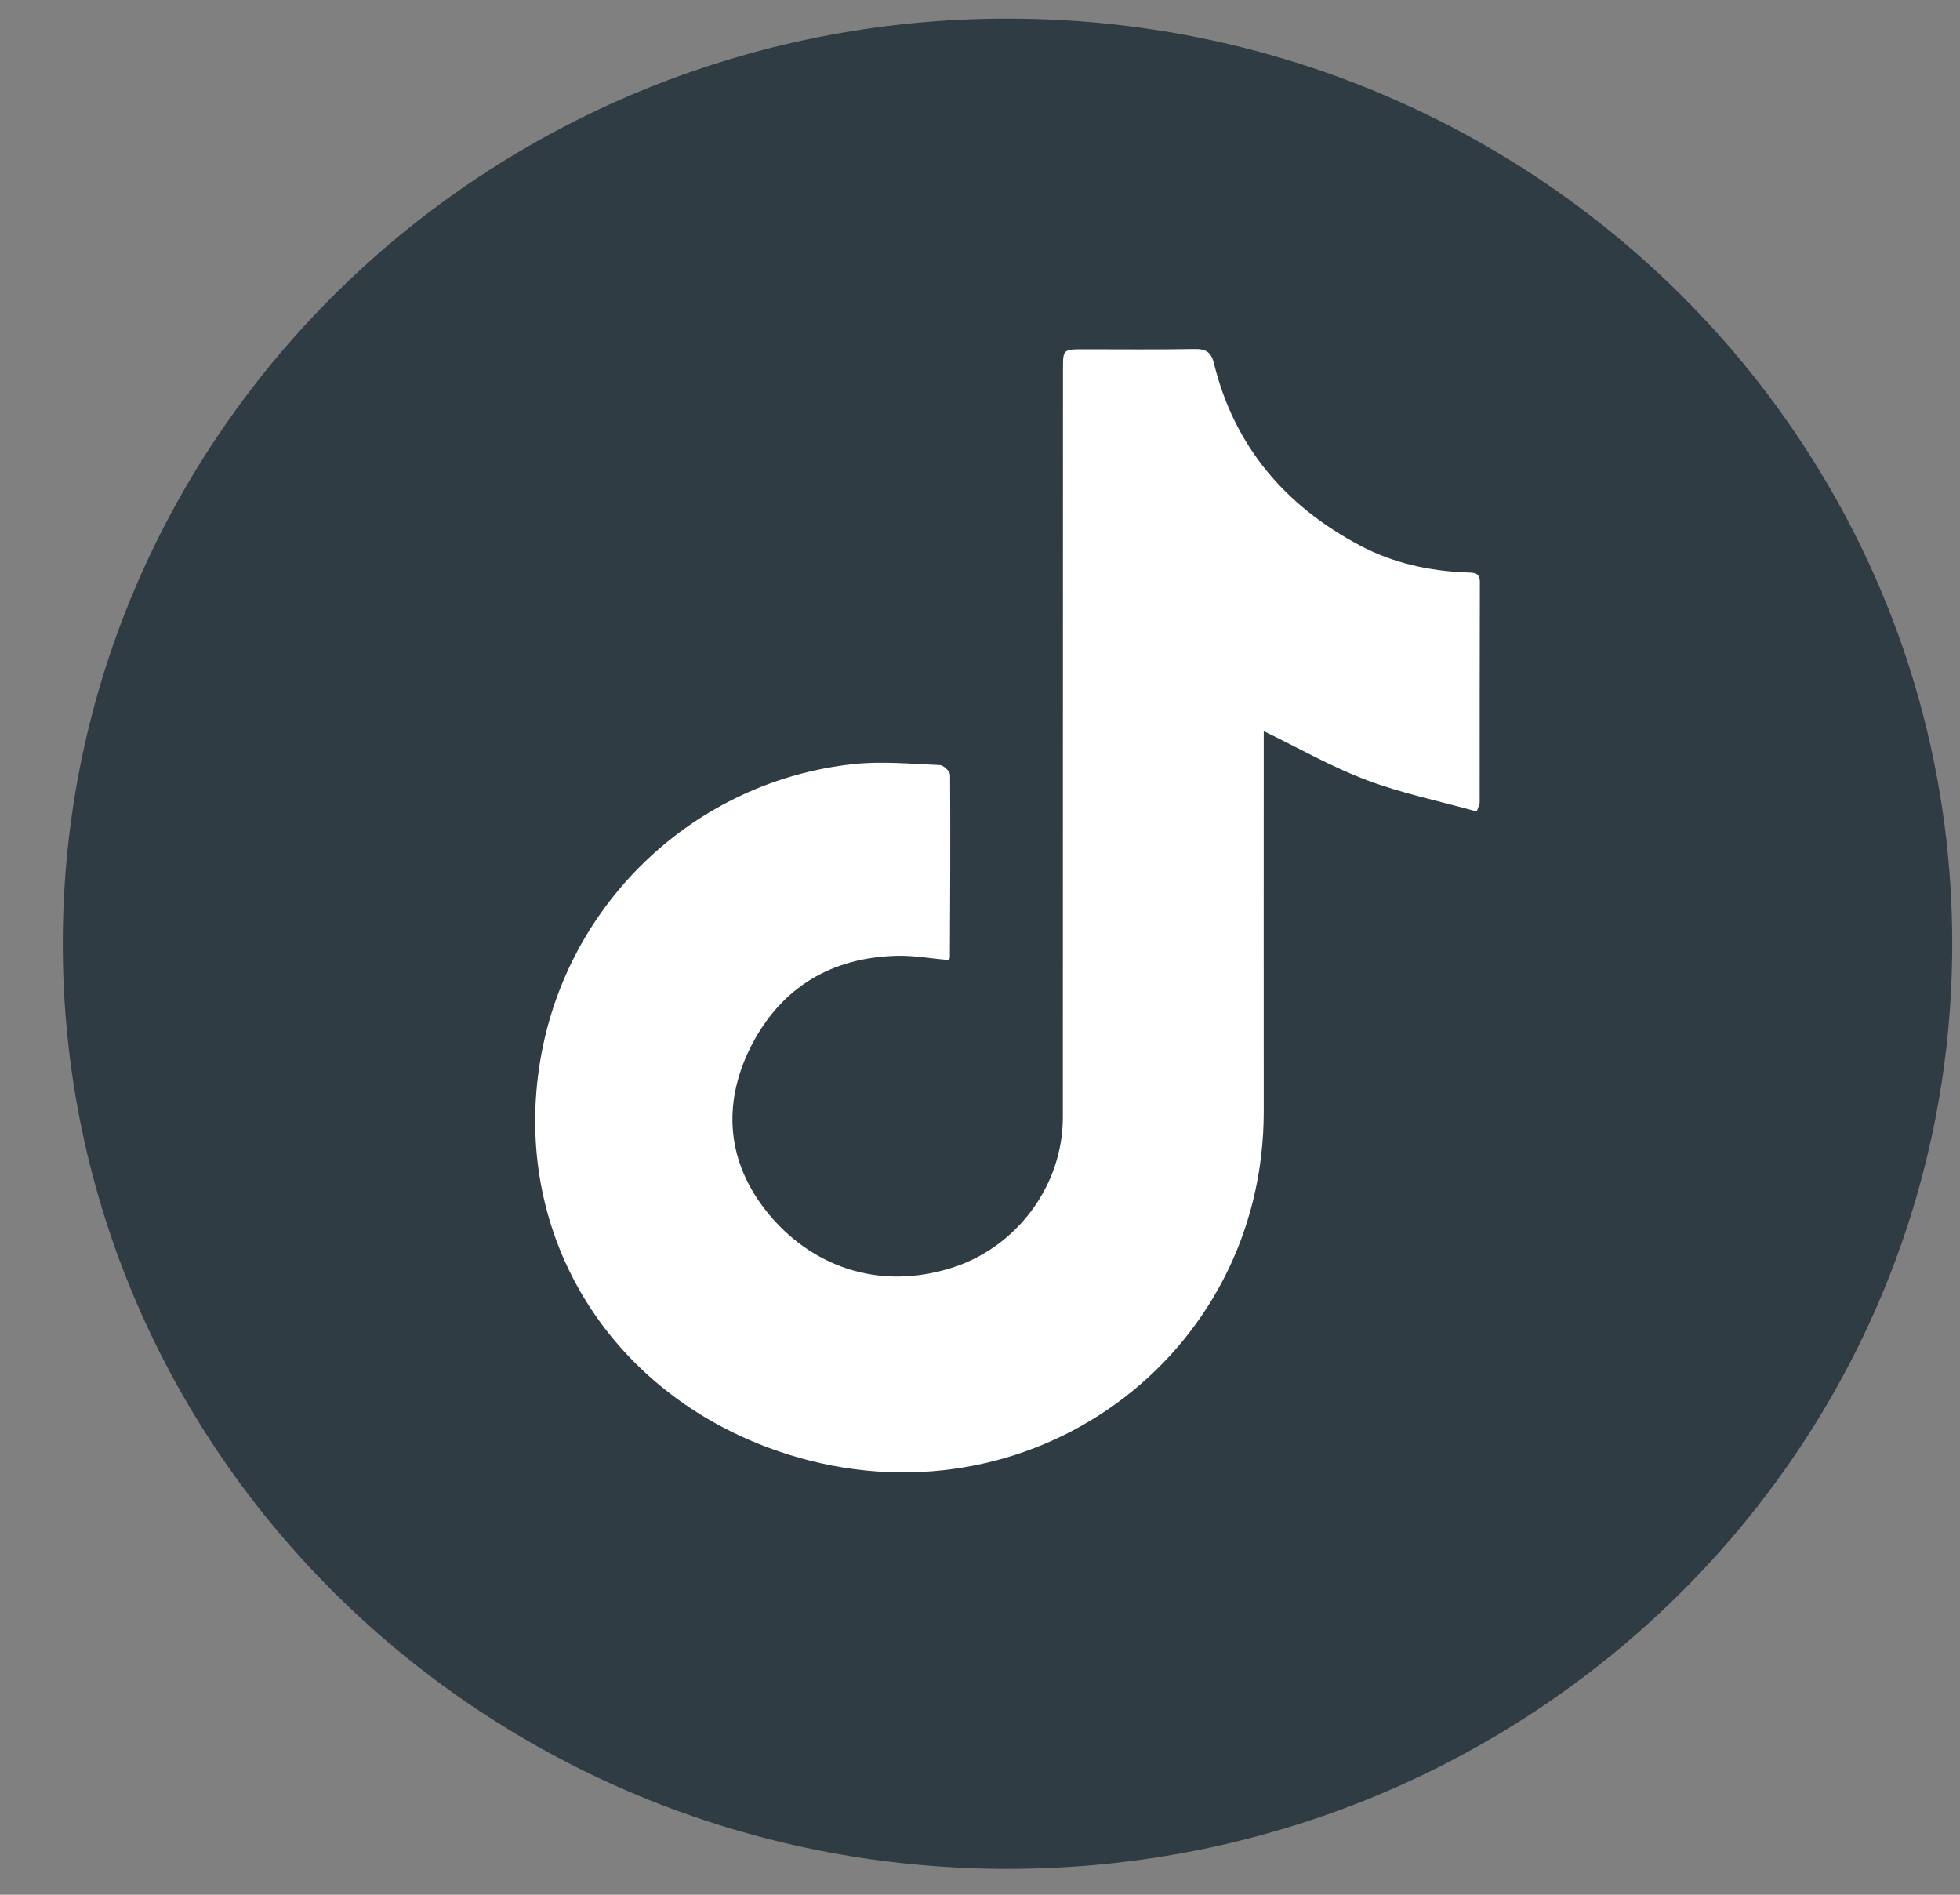 <svg width="30" height="29" viewBox="0 0 30 29" fill="none" xmlns="http://www.w3.org/2000/svg">
<rect x="0" y="0" width="30" height="29" fill="#808080" stroke="none"/>
<path opacity="0.7" d="M15.421 28.604C23.407 28.604 29.881 22.265 29.881 14.444C29.881 6.624 23.407 0.285 15.421 0.285C7.435 0.285 0.961 6.624 0.961 14.444C0.961 22.265 7.435 28.604 15.421 28.604Z" fill="#0E202A"/>
<path d="M22.602 12.42C22.032 12.261 21.46 12.144 20.921 11.941C20.388 11.741 19.889 11.455 19.343 11.191C19.343 11.261 19.343 11.343 19.343 11.426C19.343 13.286 19.341 15.145 19.343 17.005C19.348 20.785 15.736 23.417 12.063 22.261C9.385 21.417 7.806 18.944 8.273 16.21C8.684 13.8 10.651 11.949 13.072 11.694C13.504 11.648 13.947 11.692 14.385 11.71C14.442 11.712 14.542 11.807 14.542 11.86C14.549 12.794 14.543 13.727 14.539 14.661C14.539 14.673 14.524 14.685 14.519 14.694C14.256 14.671 13.994 14.623 13.733 14.629C12.731 14.652 11.973 15.108 11.517 15.972C11.065 16.831 11.104 17.718 11.696 18.494C12.298 19.284 13.32 19.784 14.539 19.414C15.559 19.104 16.268 18.148 16.268 17.101C16.268 13.286 16.269 9.47 16.27 5.654C16.27 5.347 16.272 5.347 16.583 5.346C17.151 5.346 17.718 5.352 18.285 5.342C18.46 5.339 18.539 5.391 18.581 5.563C18.891 6.827 19.669 7.744 20.823 8.353C21.327 8.619 21.883 8.742 22.459 8.762C22.562 8.766 22.652 8.761 22.651 8.909C22.647 10.035 22.649 11.161 22.648 12.287C22.648 12.307 22.635 12.328 22.603 12.42H22.602Z" fill="white"/>
</svg>
